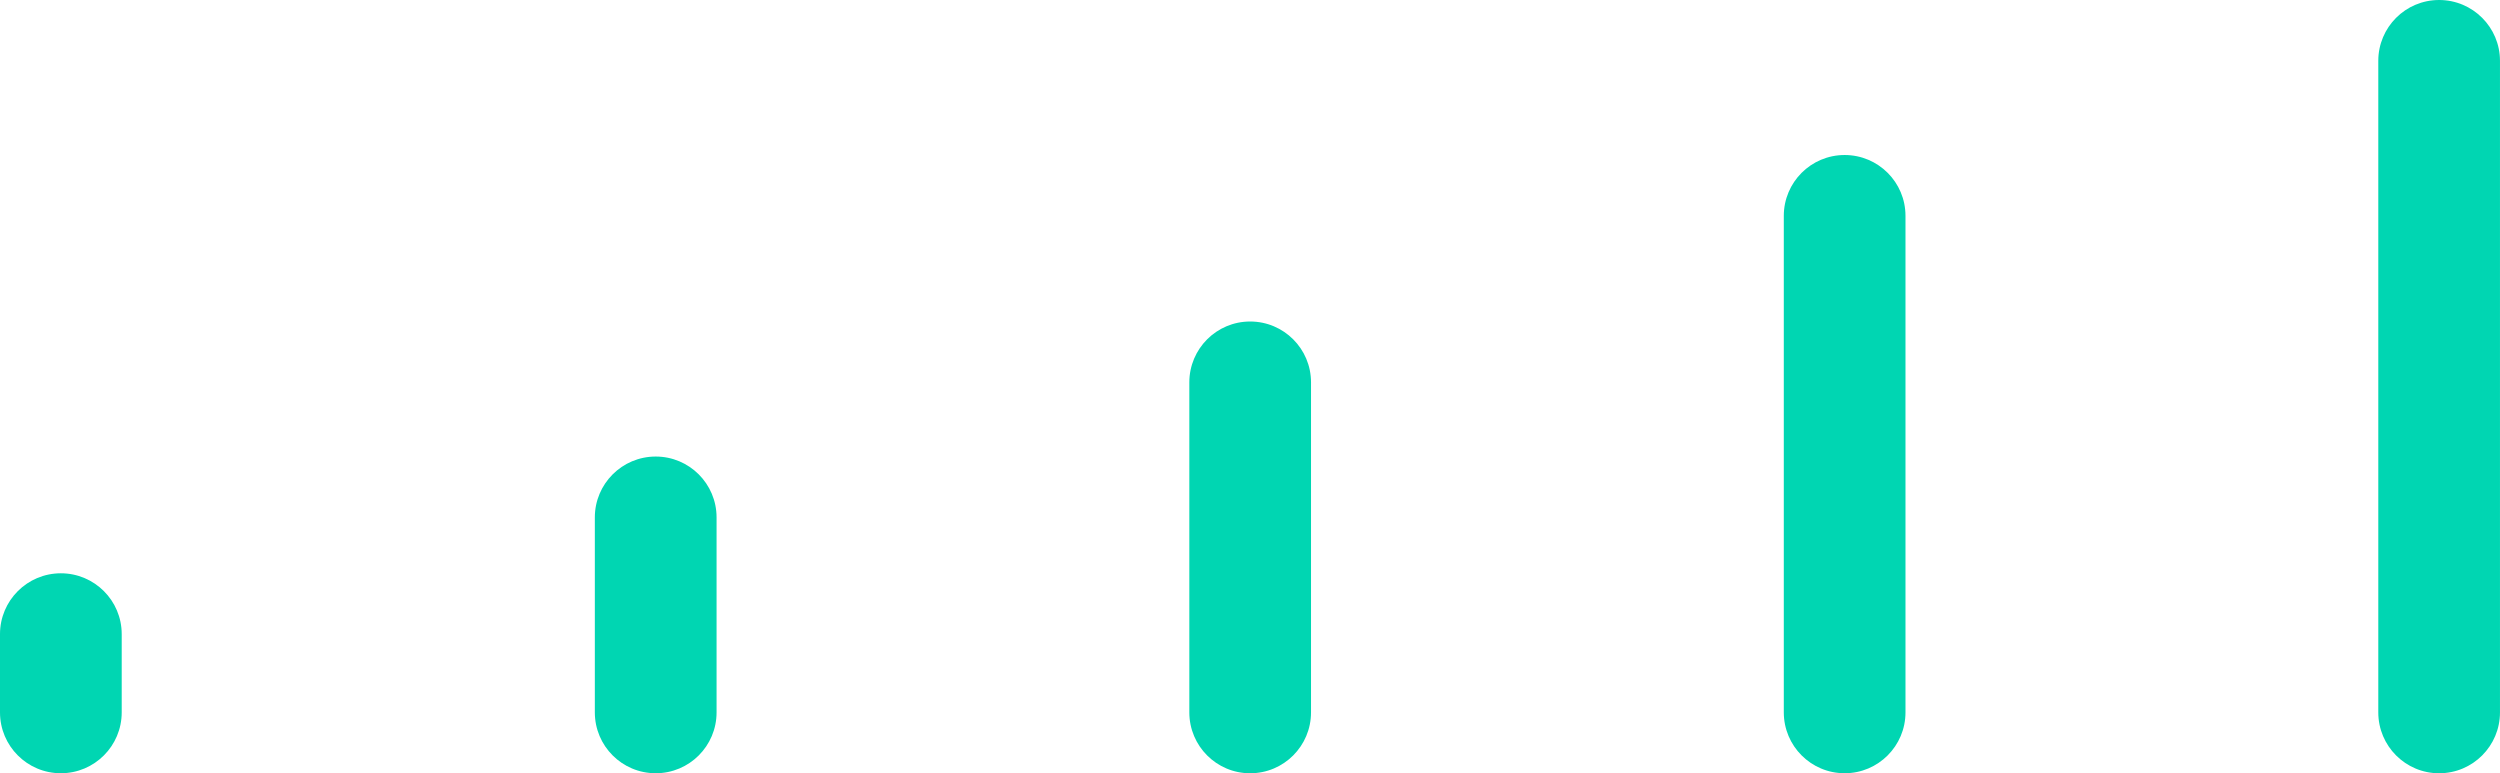 <?xml version="1.0" encoding="utf-8"?>
<!-- Generator: Adobe Illustrator 16.0.0, SVG Export Plug-In . SVG Version: 6.00 Build 0)  -->
<!DOCTYPE svg PUBLIC "-//W3C//DTD SVG 1.1//EN" "http://www.w3.org/Graphics/SVG/1.1/DTD/svg11.dtd">
<svg version="1.1" id="Calque_1" xmlns="http://www.w3.org/2000/svg" xmlns:xlink="http://www.w3.org/1999/xlink" x="0px" y="0px"
	 width="108.862px" height="33.672px" viewBox="0 0 108.862 33.672" enable-background="new 0 0 108.862 33.672"
	 xml:space="preserve">
<g>
	<defs>
		<rect id="SVGID_1_" y="0" width="108.862" height="33.672"/>
	</defs>
	<clipPath id="SVGID_2_">
		<use xlink:href="#SVGID_1_"  overflow="visible"/>
	</clipPath>
	<path clip-path="url(#SVGID_2_)" fill="#00D6B2" d="M54.438,14c-1.463,0-2.649,1.187-2.649,2.65v12.249v2.122
		c0,1.464,1.186,2.651,2.649,2.651c1.465,0,2.65-1.188,2.65-2.651v-2.122V16.65C57.089,15.188,55.903,14,54.438,14"/>
	<path clip-path="url(#SVGID_2_)" fill="#00D6B2" d="M80.325,6.75c-1.464,0-2.65,1.187-2.65,2.65v13.131v1.239v7.25
		c0,1.464,1.187,2.651,2.65,2.651s2.649-1.188,2.649-2.651v-7.25v-1.239V9.4C82.975,7.938,81.789,6.75,80.325,6.75"/>
	<path clip-path="url(#SVGID_2_)" fill="#00D6B2" d="M106.211,0c-1.464,0-2.649,1.187-2.649,2.65v14v0.371v14
		c0,1.464,1.186,2.651,2.649,2.651c1.465,0,2.65-1.188,2.65-2.651v-14V16.65v-14C108.861,1.188,107.676,0,106.211,0"/>
	<path clip-path="url(#SVGID_2_)" fill="#00D6B2" d="M28.553,19.88c-1.464,0-2.651,1.188-2.651,2.65v8.491
		c0,1.464,1.187,2.65,2.651,2.65s2.65-1.187,2.65-2.65v-8.491C31.203,21.068,30.017,19.88,28.553,19.88"/>
	<path clip-path="url(#SVGID_2_)" fill="#00D6B2" d="M2.65,24.964c-1.464,0-2.65,1.187-2.65,2.649v3.408
		c0,1.463,1.186,2.65,2.65,2.65s2.65-1.188,2.65-2.65v-3.408C5.3,26.151,4.114,24.964,2.65,24.964"/>
</g>
</svg>
